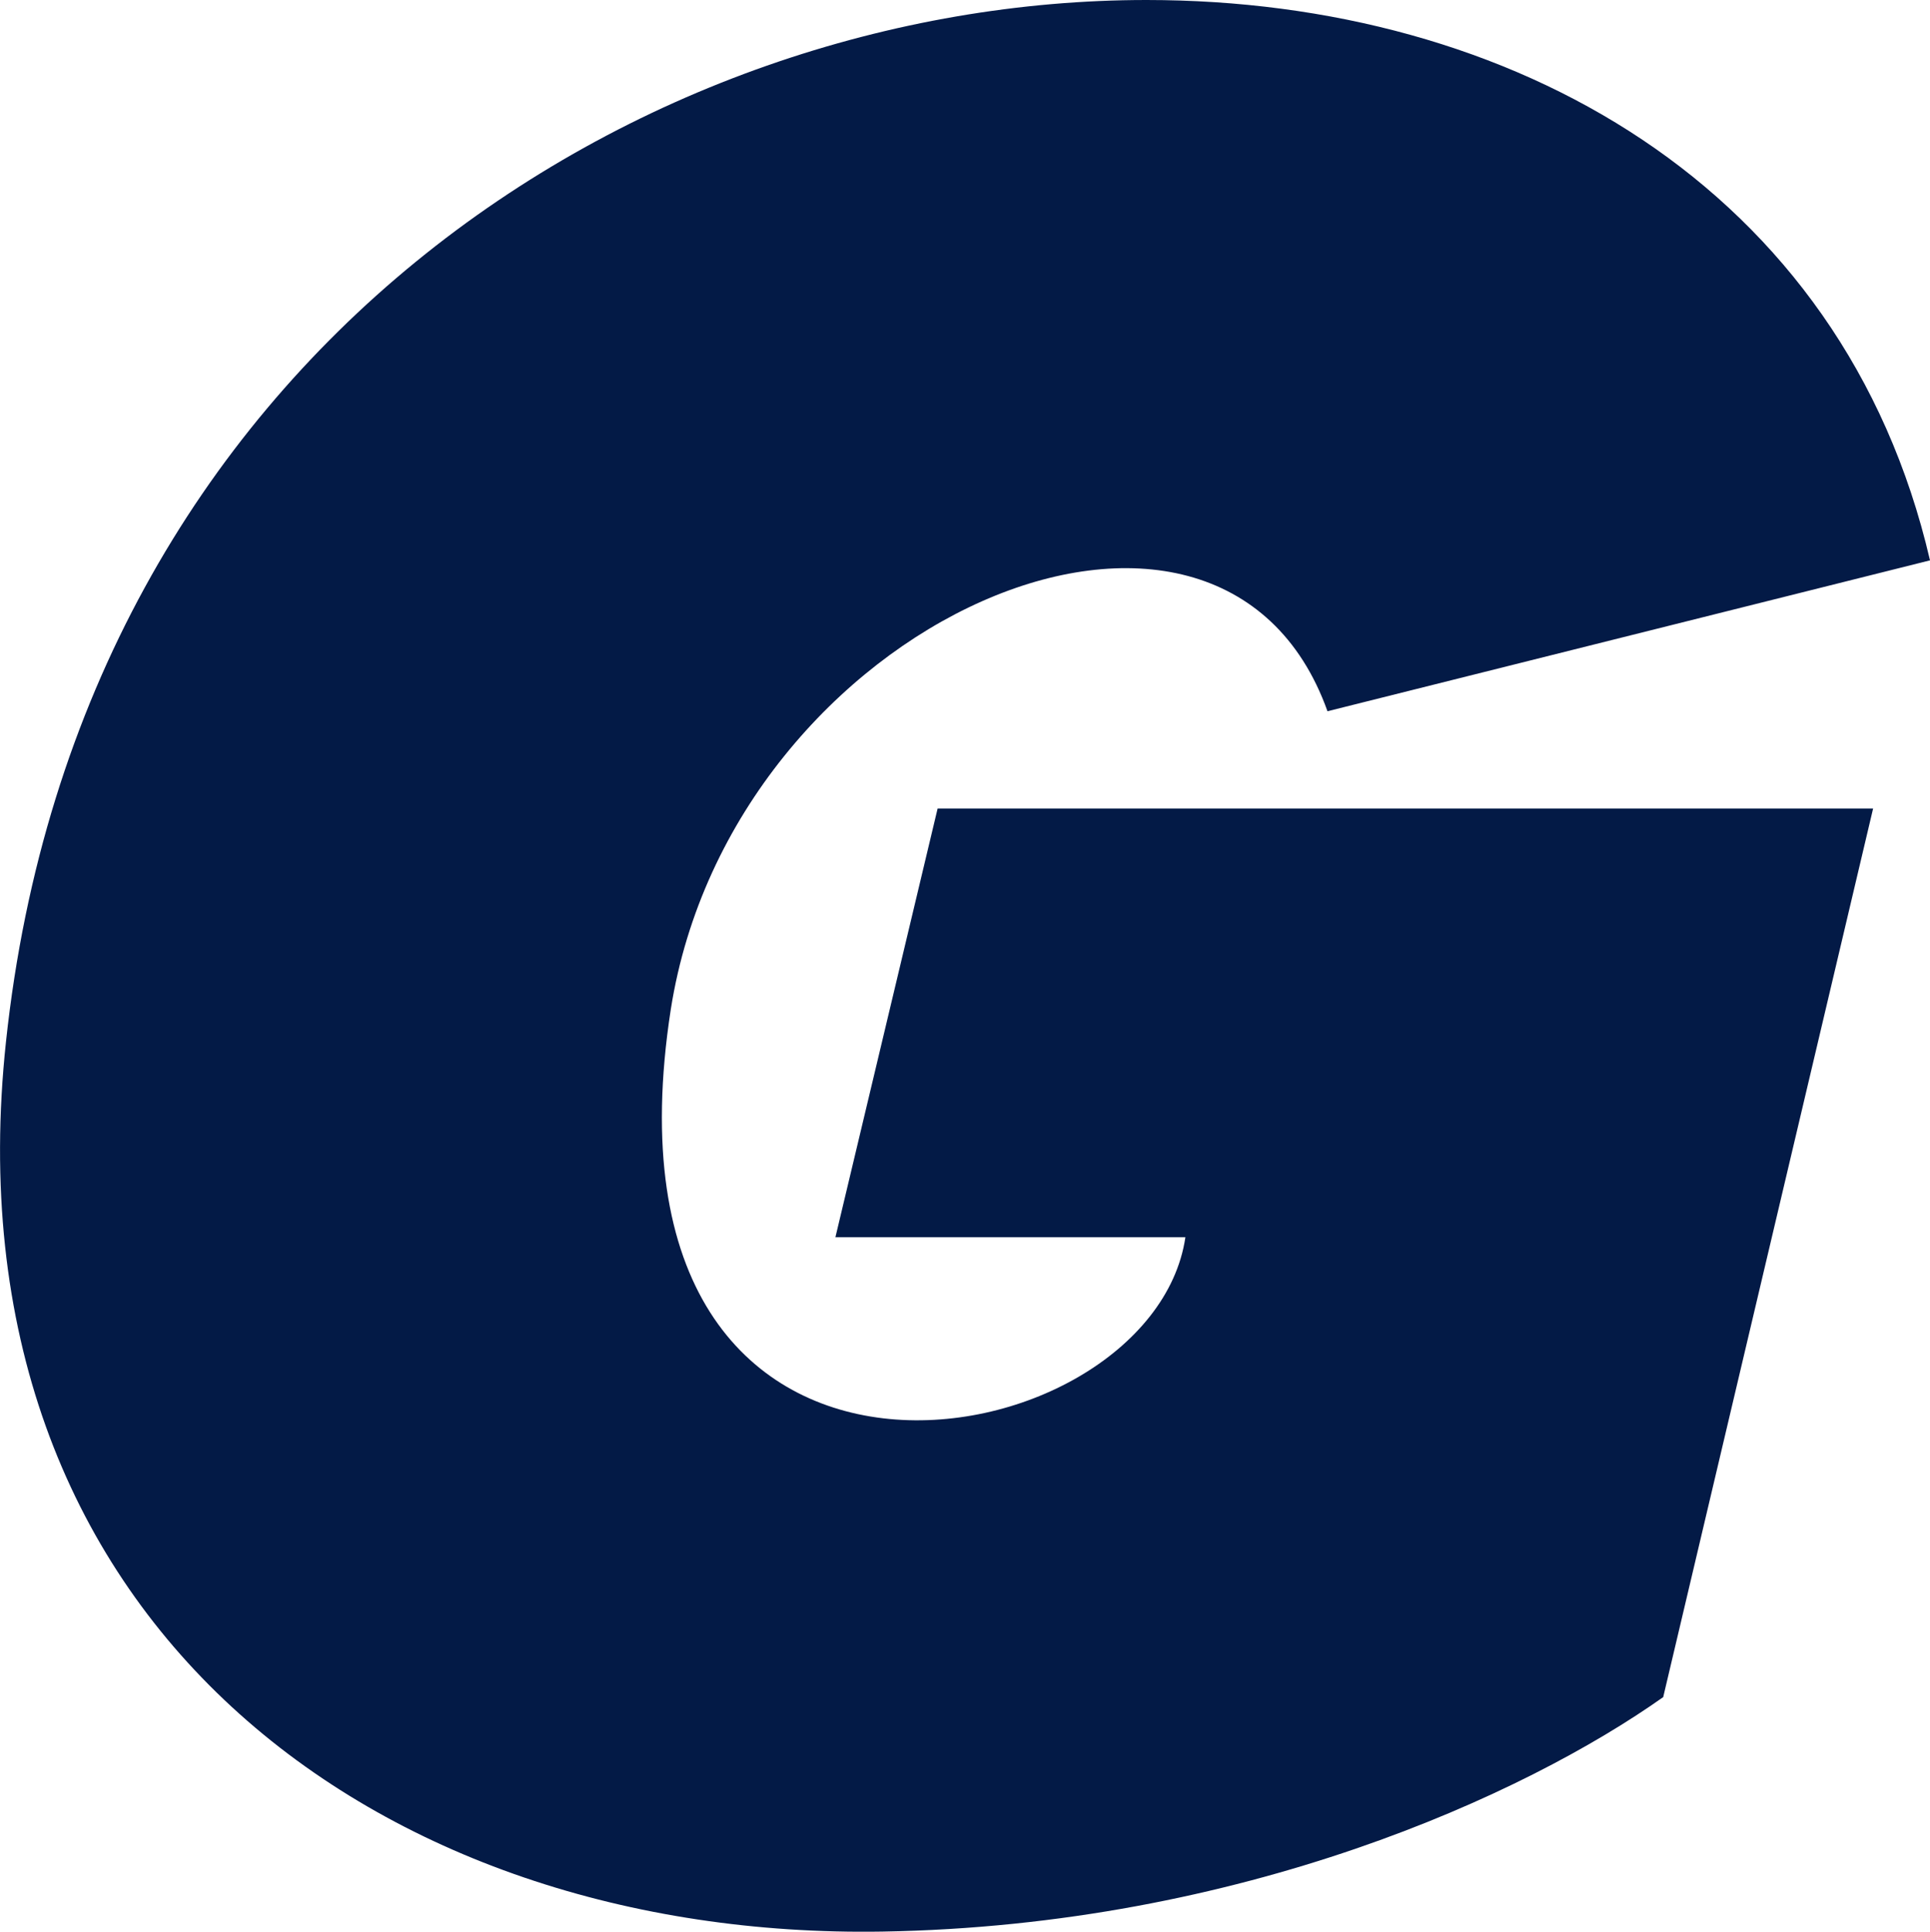 <svg version="1.2" xmlns="http://www.w3.org/2000/svg" viewBox="0 0 1543 1544" width="1543" height="1544">
	<title>G</title>
	<style>
		.s0 { fill: #031a46 } 
	</style>
	<path id="path13" fill-rule="evenodd" class="s0" d="m1497.5 646.3l-167.8 710.2c-110.6 78.2-337.5 182.6-624.2 187.4-403 6.6-750.5-248.2-700.7-711.4 59-551.9 510.6-832.5 911.8-832.5 291.6 0 556.9 148.6 626.4 447.9l-481.7 120.6c-86.1-240.7-476-72.9-525 238.2-69 445.3 384.3 365.8 411.4 182.2h-279.8l81.7-342.6z"/>
</svg>